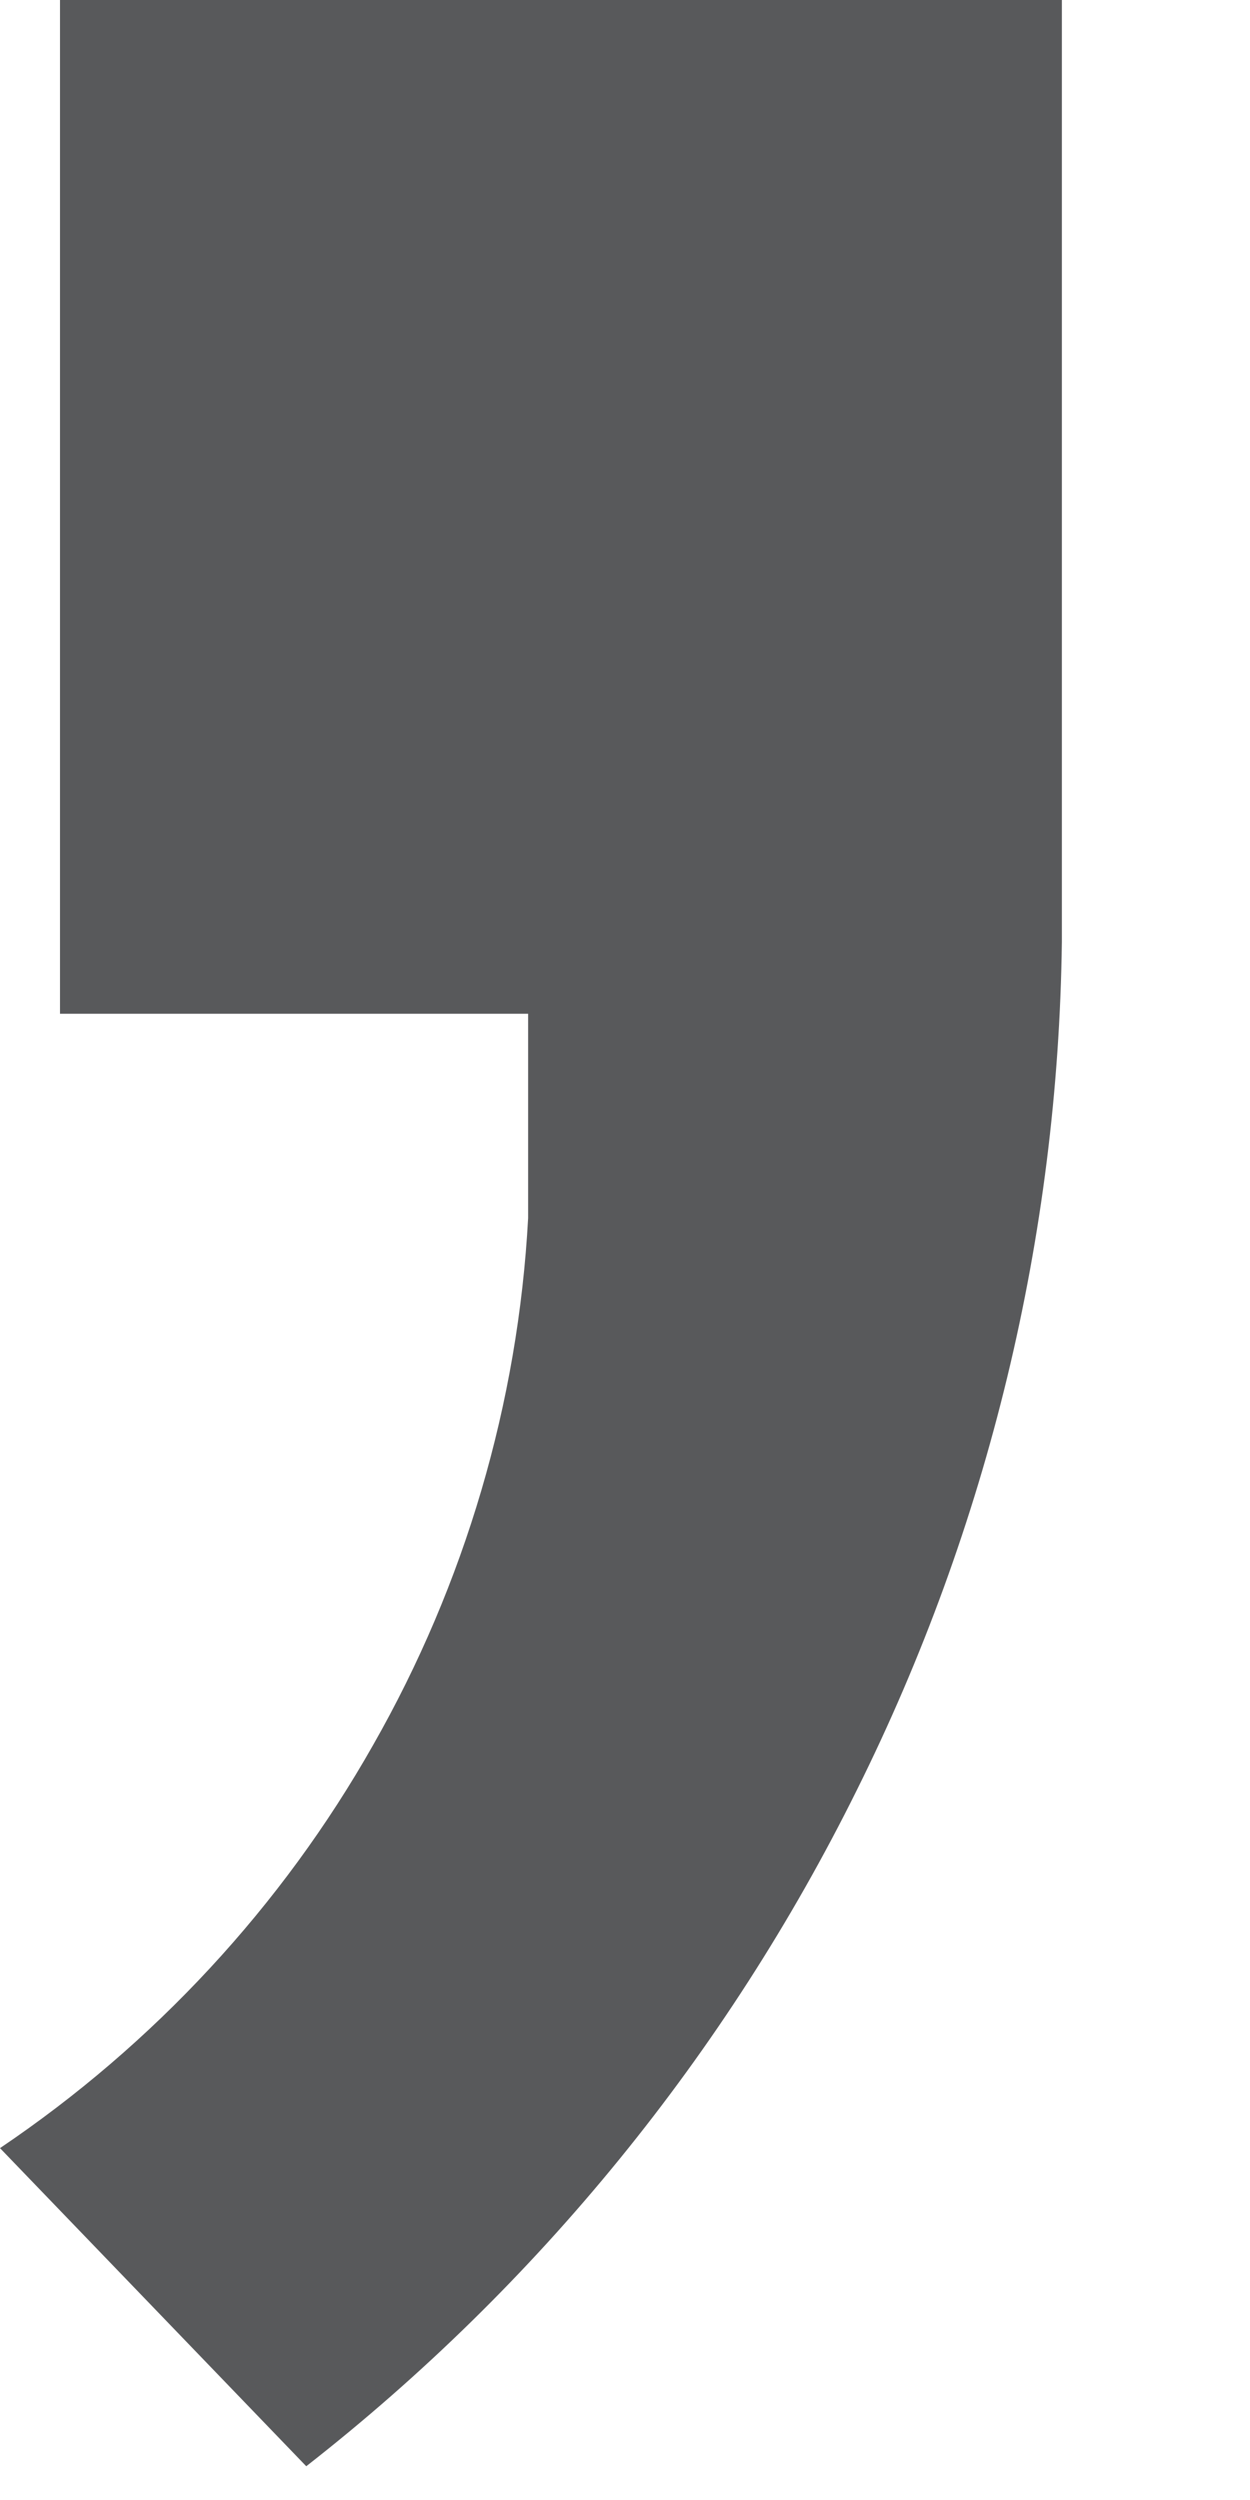 <?xml version="1.0" encoding="utf-8"?>
<svg xmlns="http://www.w3.org/2000/svg" fill="none" height="100%" overflow="visible" preserveAspectRatio="none" style="display: block;" viewBox="0 0 2 4" width="100%">
<path d="M1.699 0V1.507C1.693 1.978 1.581 2.442 1.371 2.864C1.162 3.286 0.861 3.656 0.49 3.946L0 3.437C0.246 3.271 0.451 3.05 0.597 2.792C0.744 2.534 0.829 2.245 0.845 1.949V1.622H0.096V0H1.699Z" fill="#58595B" id="Vector"/>
</svg>